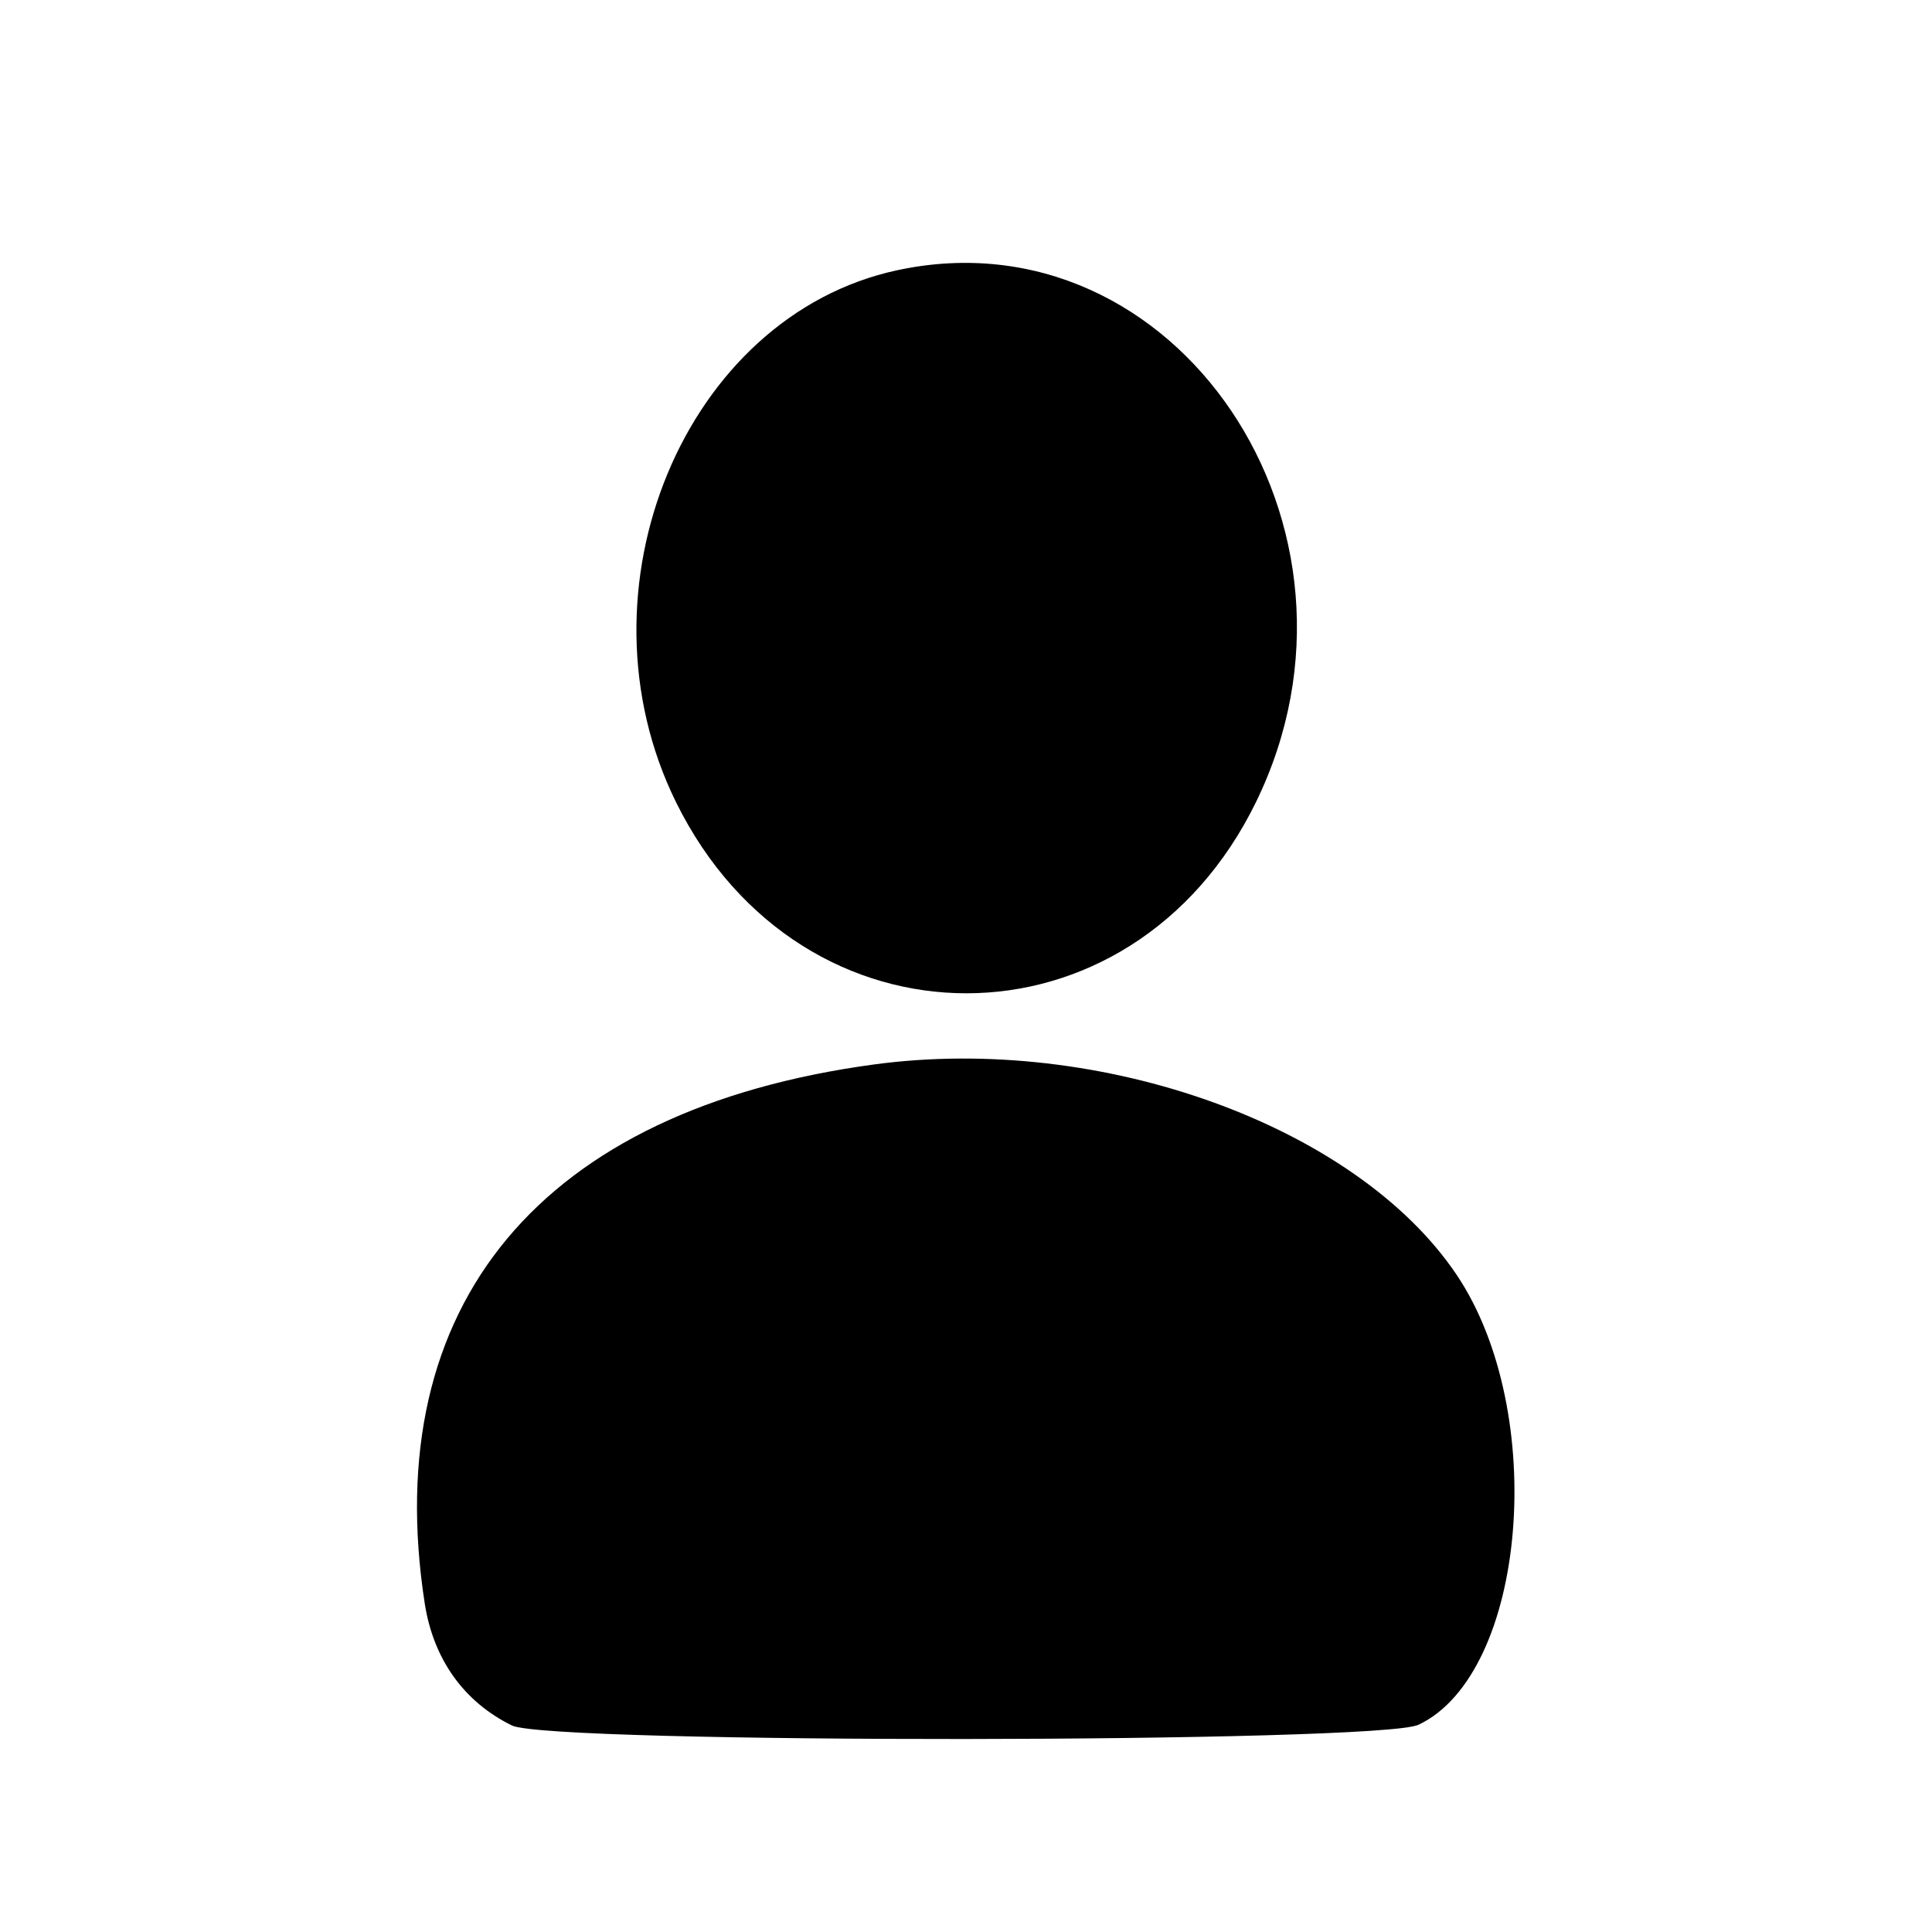 <svg xmlns="http://www.w3.org/2000/svg" width="500" height="500" viewBox="0 0 500 500" version="1.1"><path d="M 232.203 69.936 C 177.225 81.753, 147.801 152.514, 174.956 207.608 C 207.473 273.580, 292.872 273.540, 325.068 207.538 C 359.688 136.568, 304.266 54.447, 232.203 69.936 M 226.210 275.479 C 139.984 287.136, 97.928 337.598, 109.927 415 C 112.160 429.406, 120.079 440.478, 132.500 446.561 C 142.262 451.343, 356.997 451.160, 367.123 446.362 C 395.149 433.083, 400.856 365.353, 376.940 329.863 C 350.976 291.334, 285.002 267.531, 226.210 275.479" stroke="none" fill-rule="evenodd"/></svg>